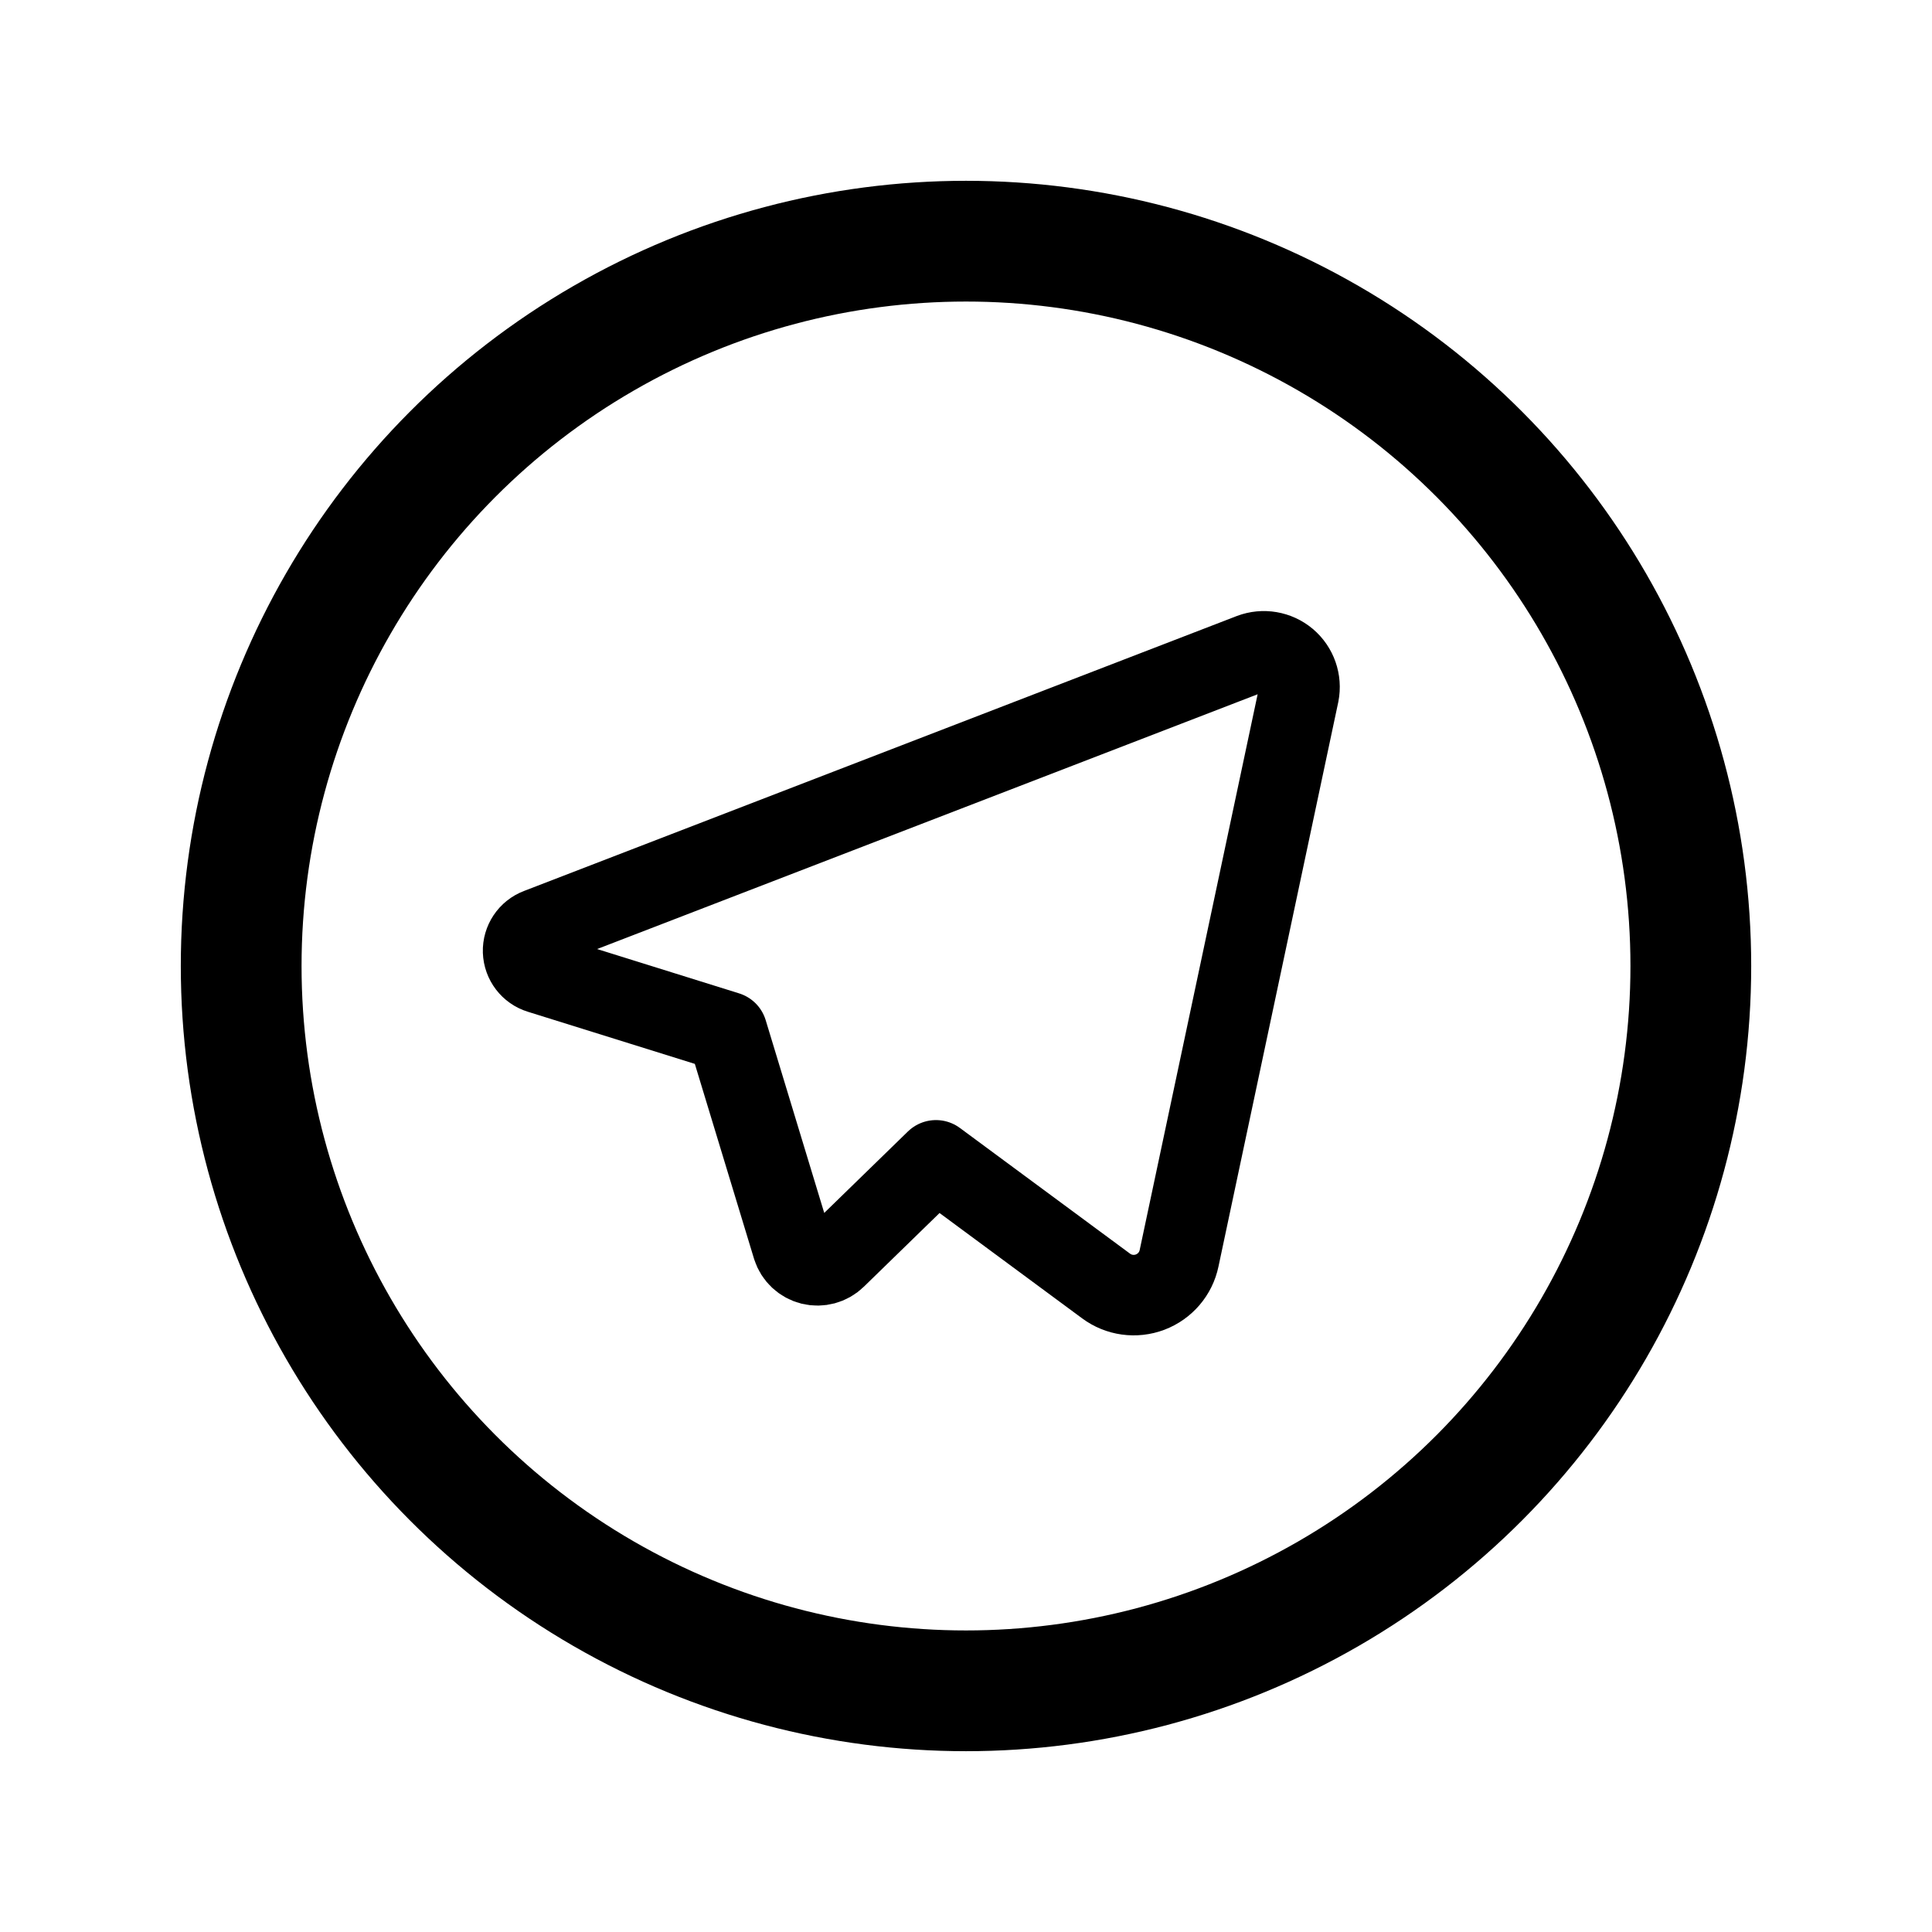 <svg width="48" height="48" viewBox="0 0 48 48" fill="none" xmlns="http://www.w3.org/2000/svg">
<path fill-rule="evenodd" clip-rule="evenodd" d="M19.691 30.985L18.066 25.635L13.412 24.182C13.171 24.109 13.005 23.89 12.996 23.639C12.988 23.388 13.141 23.159 13.376 23.07L31.085 16.239C31.386 16.125 31.726 16.183 31.972 16.39C32.218 16.598 32.332 16.923 32.27 17.239L29.294 31.261C29.214 31.646 28.943 31.962 28.575 32.102C28.208 32.241 27.795 32.184 27.48 31.95L23.254 28.828L20.763 31.253C20.602 31.41 20.37 31.472 20.152 31.418C19.934 31.363 19.759 31.2 19.691 30.985Z" stroke="black" stroke-width="2" stroke-linecap="round" stroke-linejoin="round"/>
<circle cx="24" cy="24" r="18.008" stroke="black" stroke-width="3" stroke-linecap="round" stroke-linejoin="round"/>
</svg>
